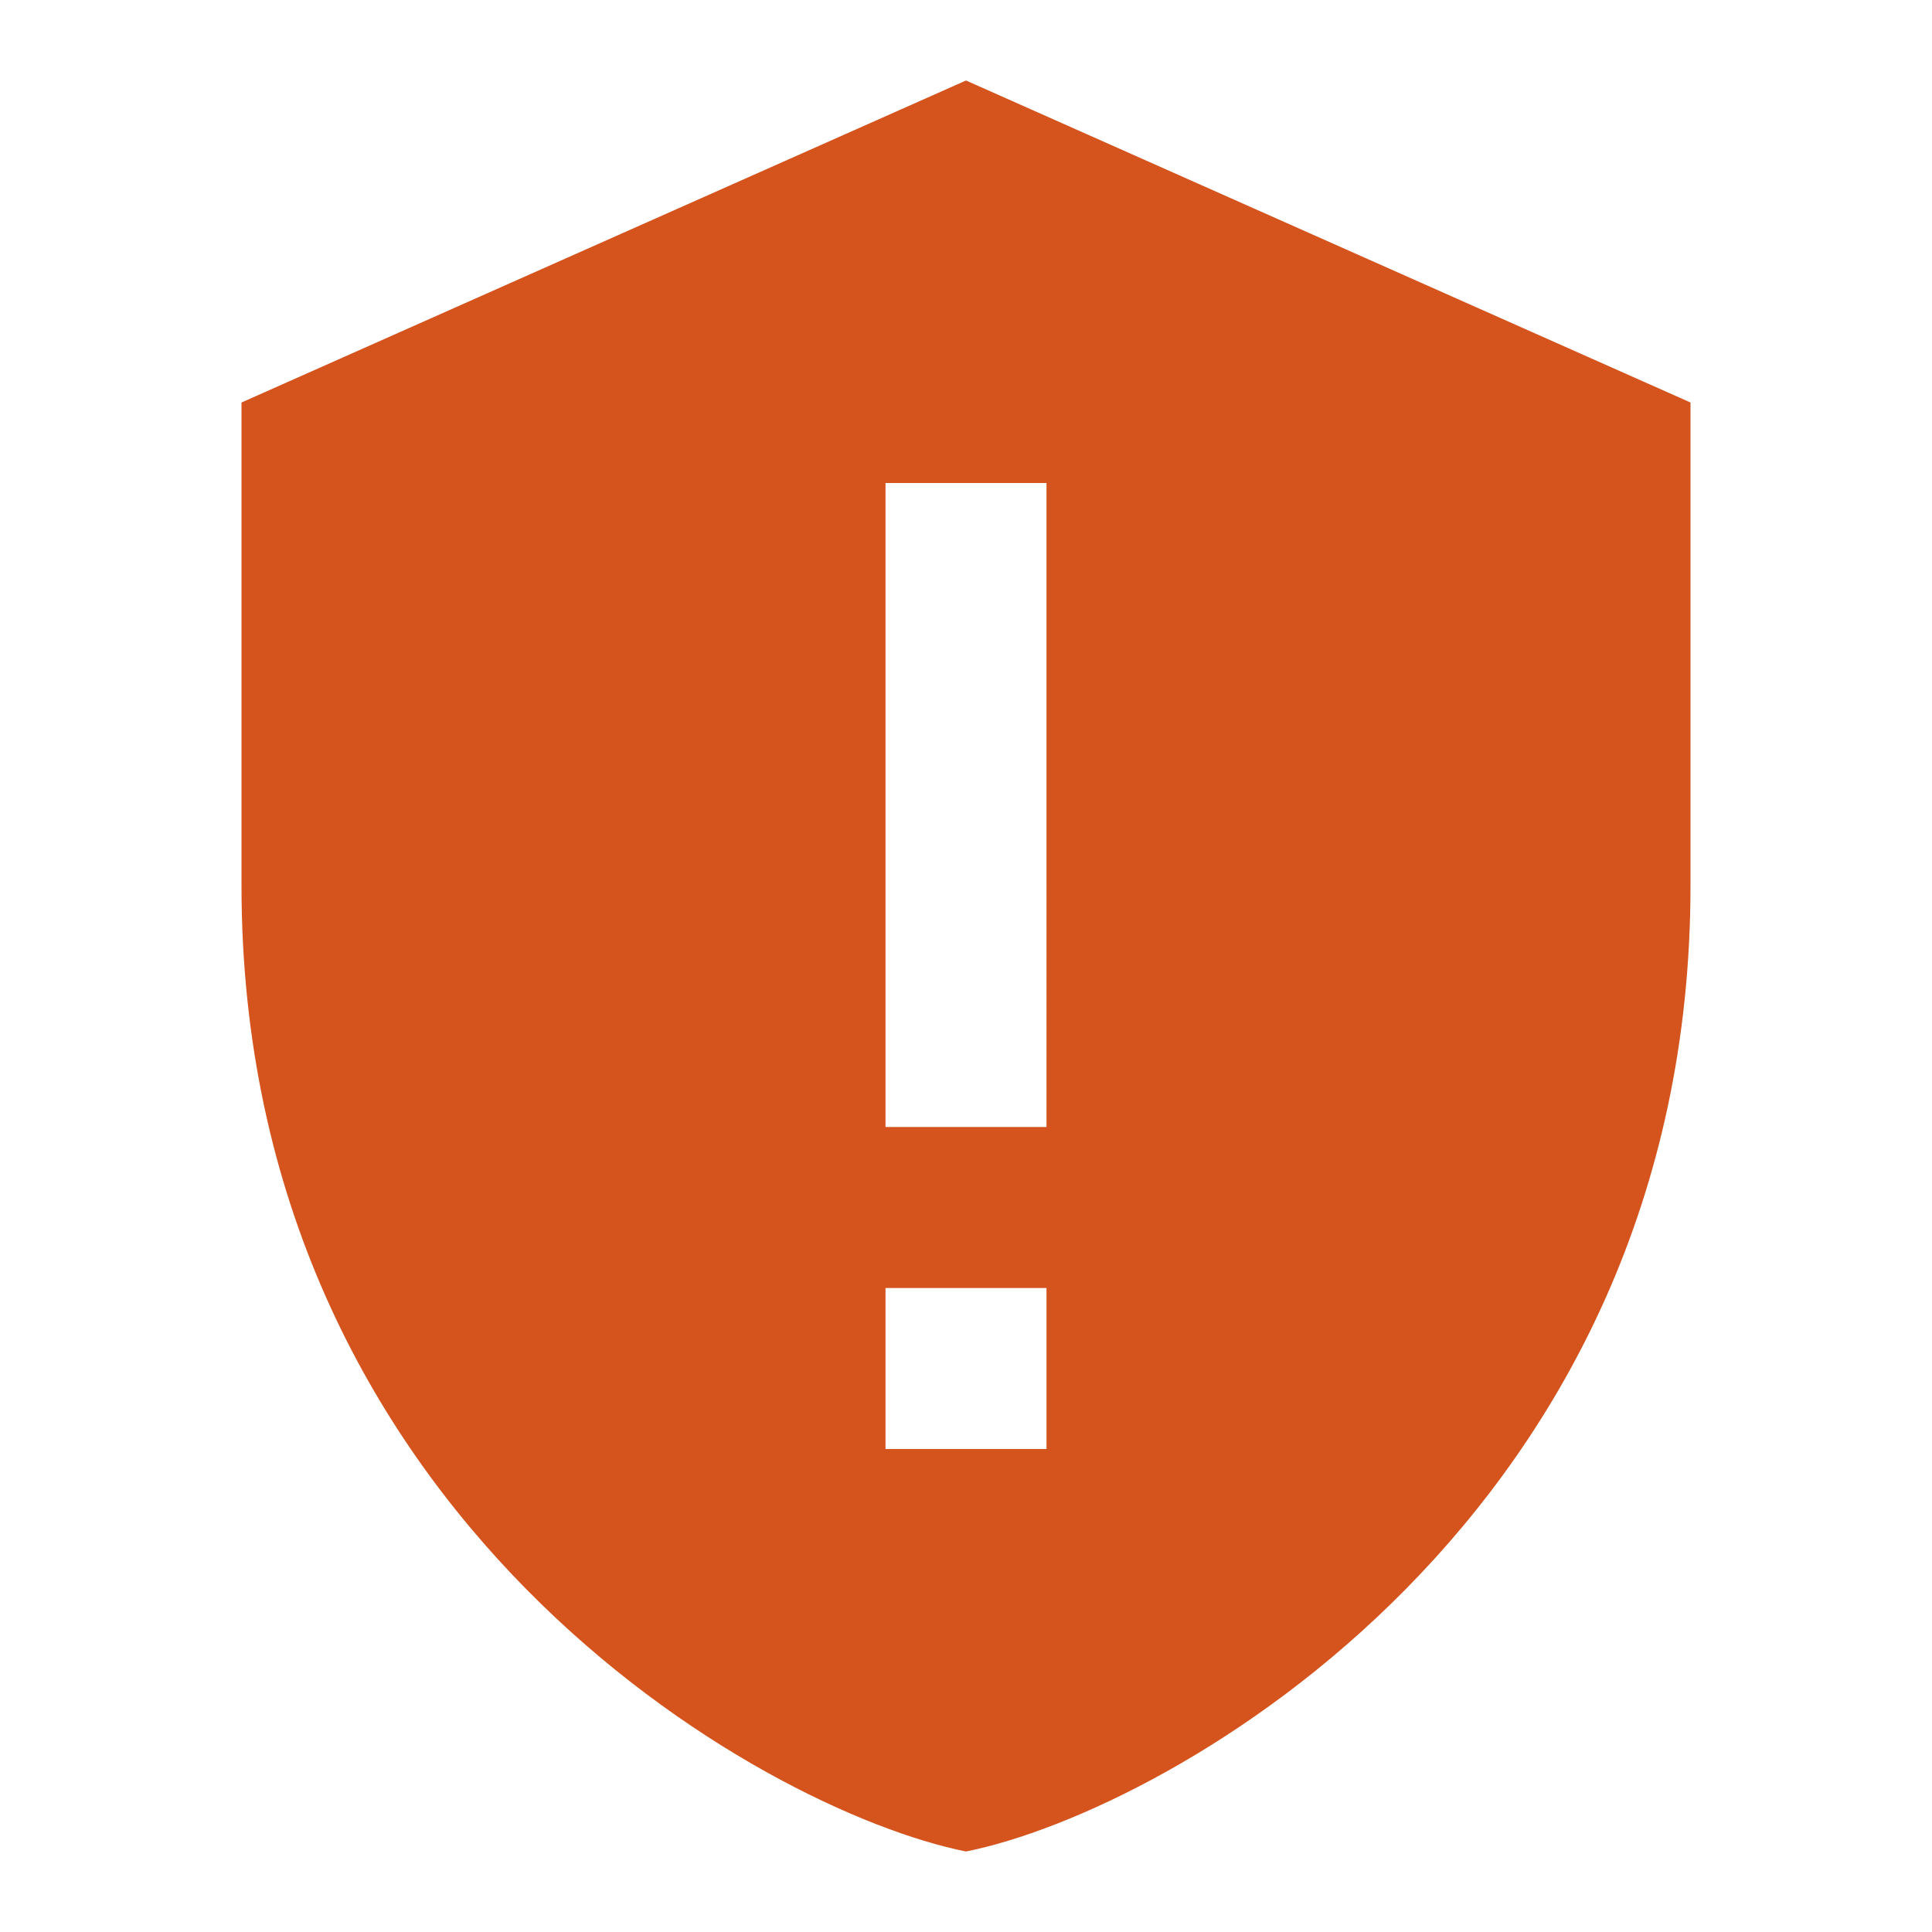 <svg xmlns="http://www.w3.org/2000/svg" viewBox="0 0 24 24" fill="#d5531c"><path d="M12,1L3,5c0,0,0,4,0,6c0,7.83,6.439,11.486,9,12c2.561-0.514,9-4.17,9-12c0-2,0-6,0-6L12,1z M13,18h-2v-2h2V18z M13,14h-2V6 h2V14z" fill="#d5531c"></path></svg>